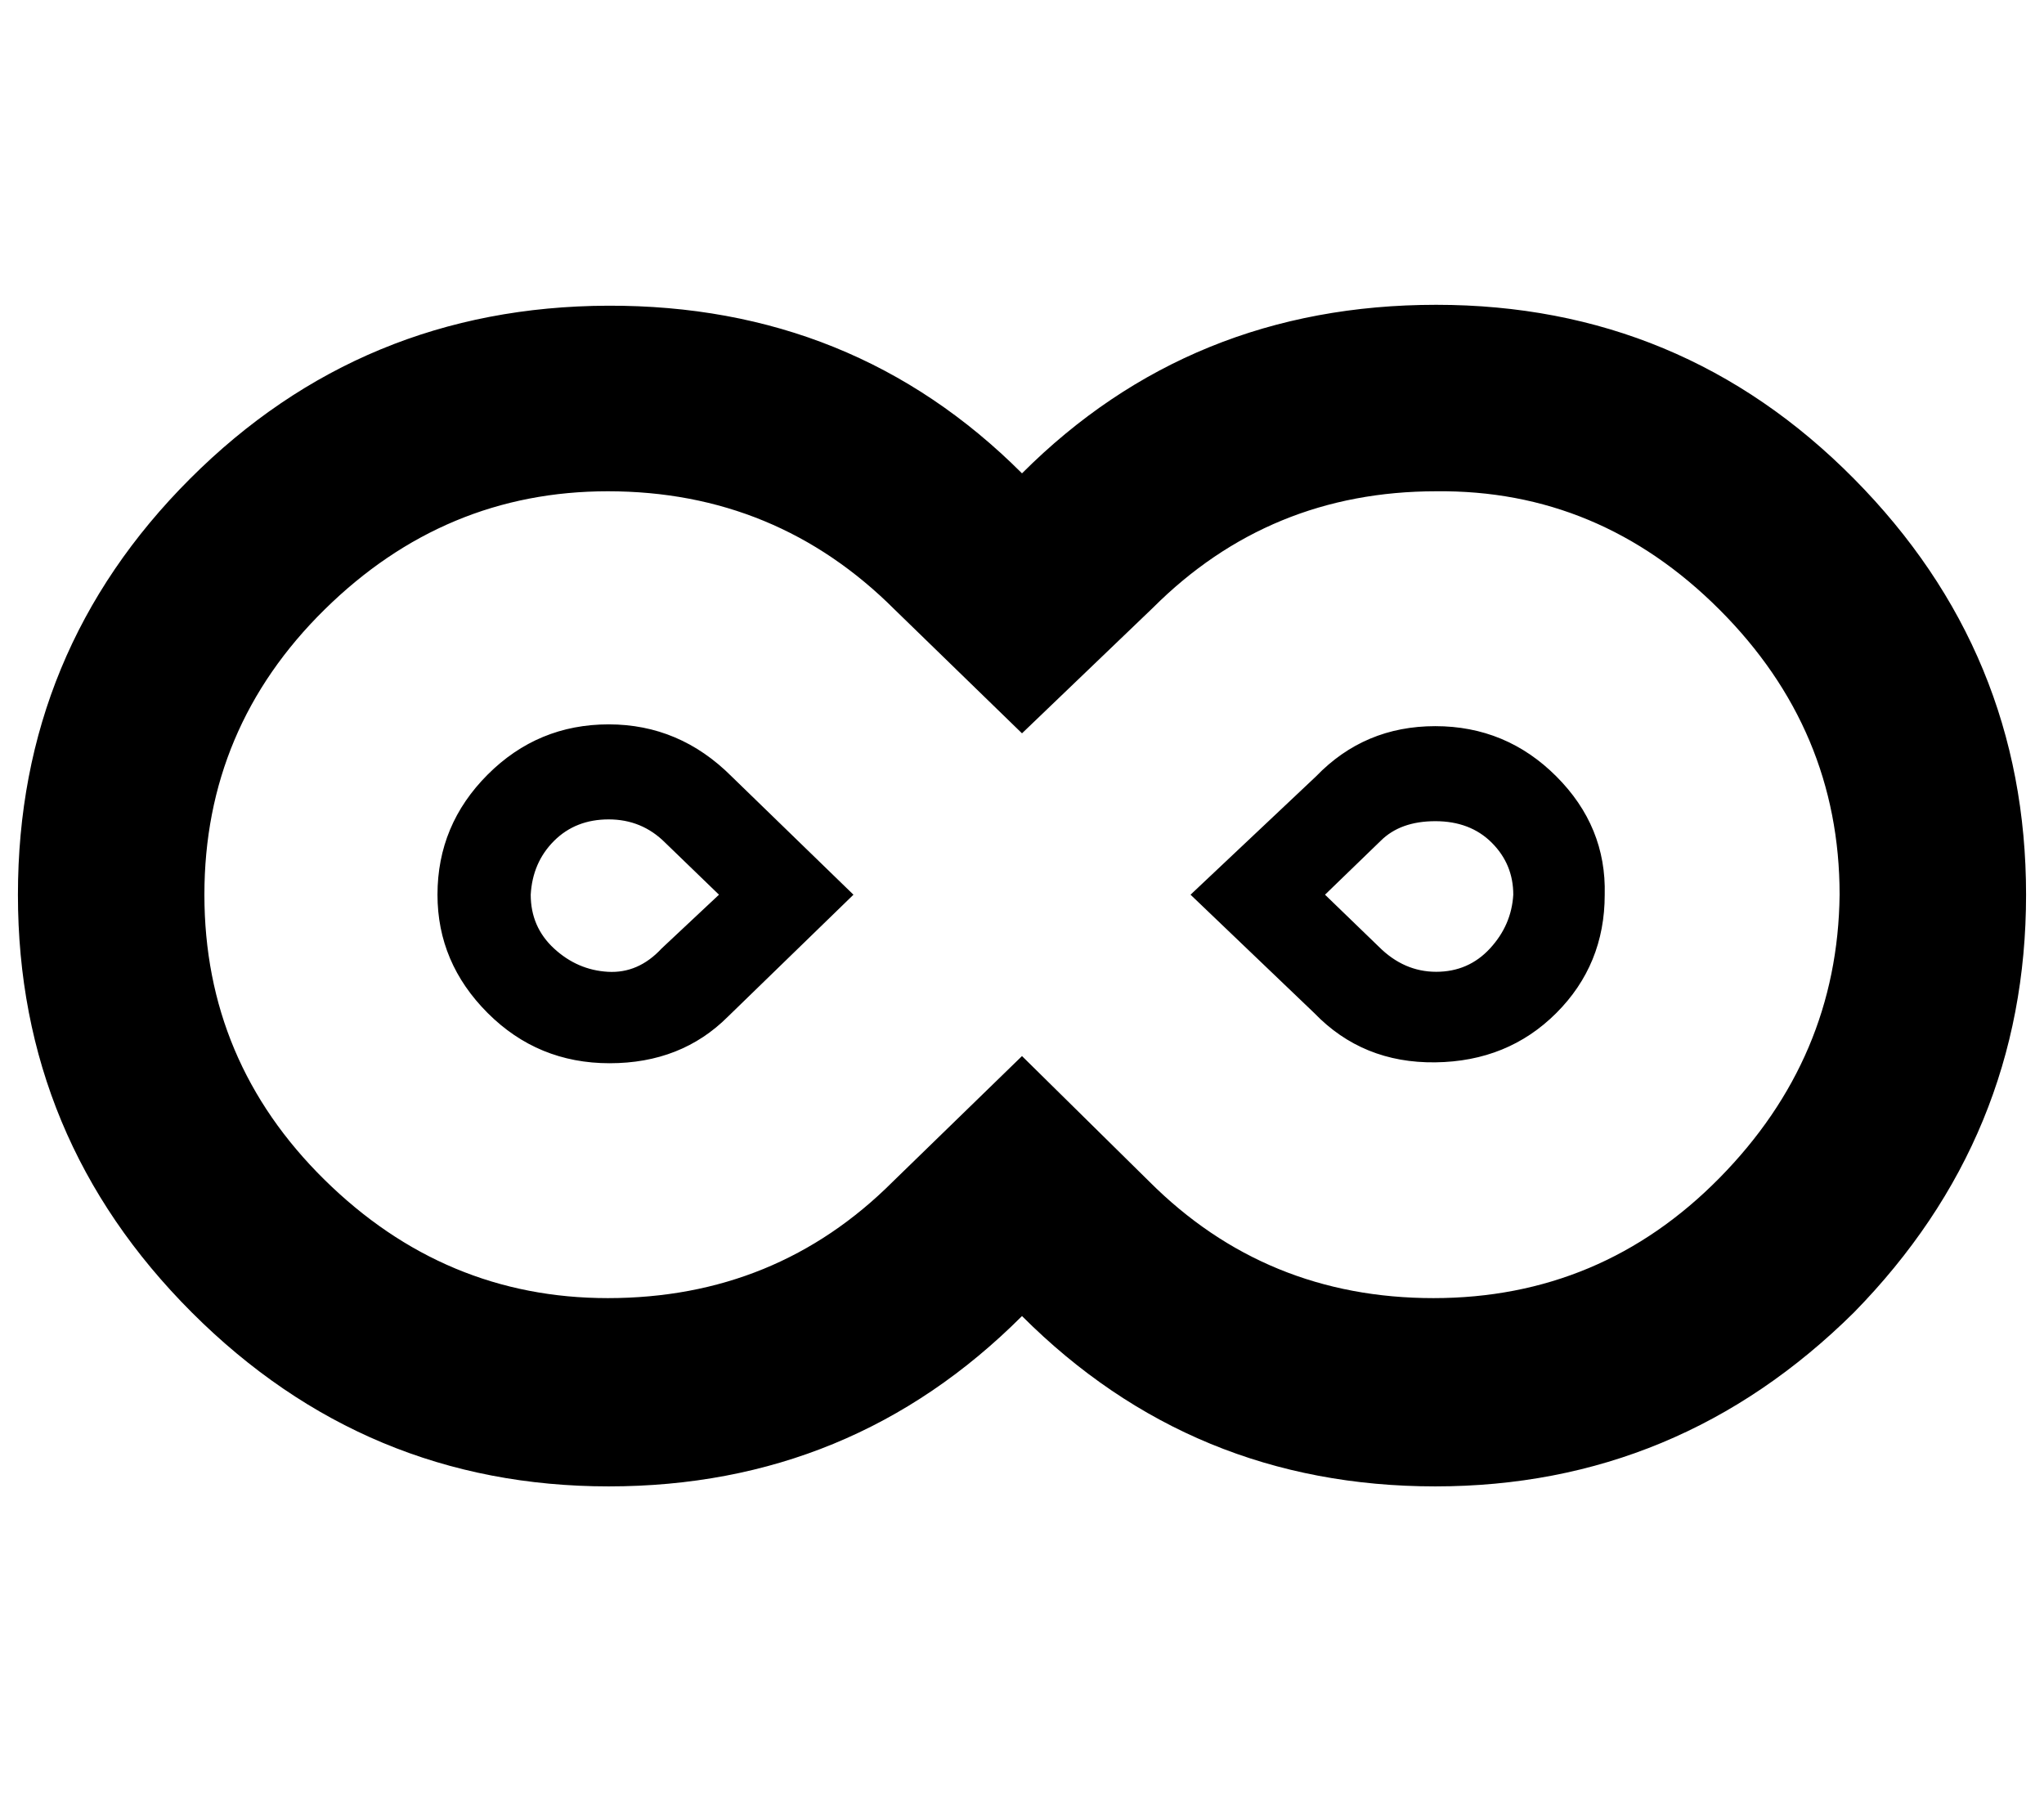 <?xml version="1.0" standalone="no"?>
<!DOCTYPE svg PUBLIC "-//W3C//DTD SVG 1.1//EN" "http://www.w3.org/Graphics/SVG/1.1/DTD/svg11.dtd" >
<svg xmlns="http://www.w3.org/2000/svg" xmlns:xlink="http://www.w3.org/1999/xlink" version="1.1" viewBox="-10 0 1140 1000">
   <path fill="currentColor"
d="M1016 499q0 -92 -67 -159t-158 -66q-93 0 -158 65l-73 70l-71 -69q-66 -66 -160 -66q-91 0 -158 66t-67 159t67 159t158 66q94 0 159 -65l72 -70l71 70q65 65 158.5 65t159.5 -67t67 -158zM791 170q137 0 233 97t96 232t-96 233q-98 97 -233.5 97t-230.5 -95
q-95 95 -230.5 95t-232.5 -97t-97 -233t96 -232t233 -96.5t231 93.5q94 -94 231 -94zM286 499q0 18 13 30t30 13t30 -13l32 -30l-30 -29q-13 -13 -31.5 -13t-30.5 12t-13 30zM234 499q0 -39 28 -67t67.5 -28t68.5 29l68 66l-70 68q-26 26 -66 26t-68 -28t-28 -66zM834 499
q0 -17 -12 -29t-31.5 -12t-30.5 11l-31 30l30 29q14 14 32 14t30 -13t13 -30zM885 499q0 39 -27 66t-67.5 27.5t-67.5 -27.5l-69 -66l70 -66q27 -28 66.5 -28t67.5 28t27 66z" />
</svg>
